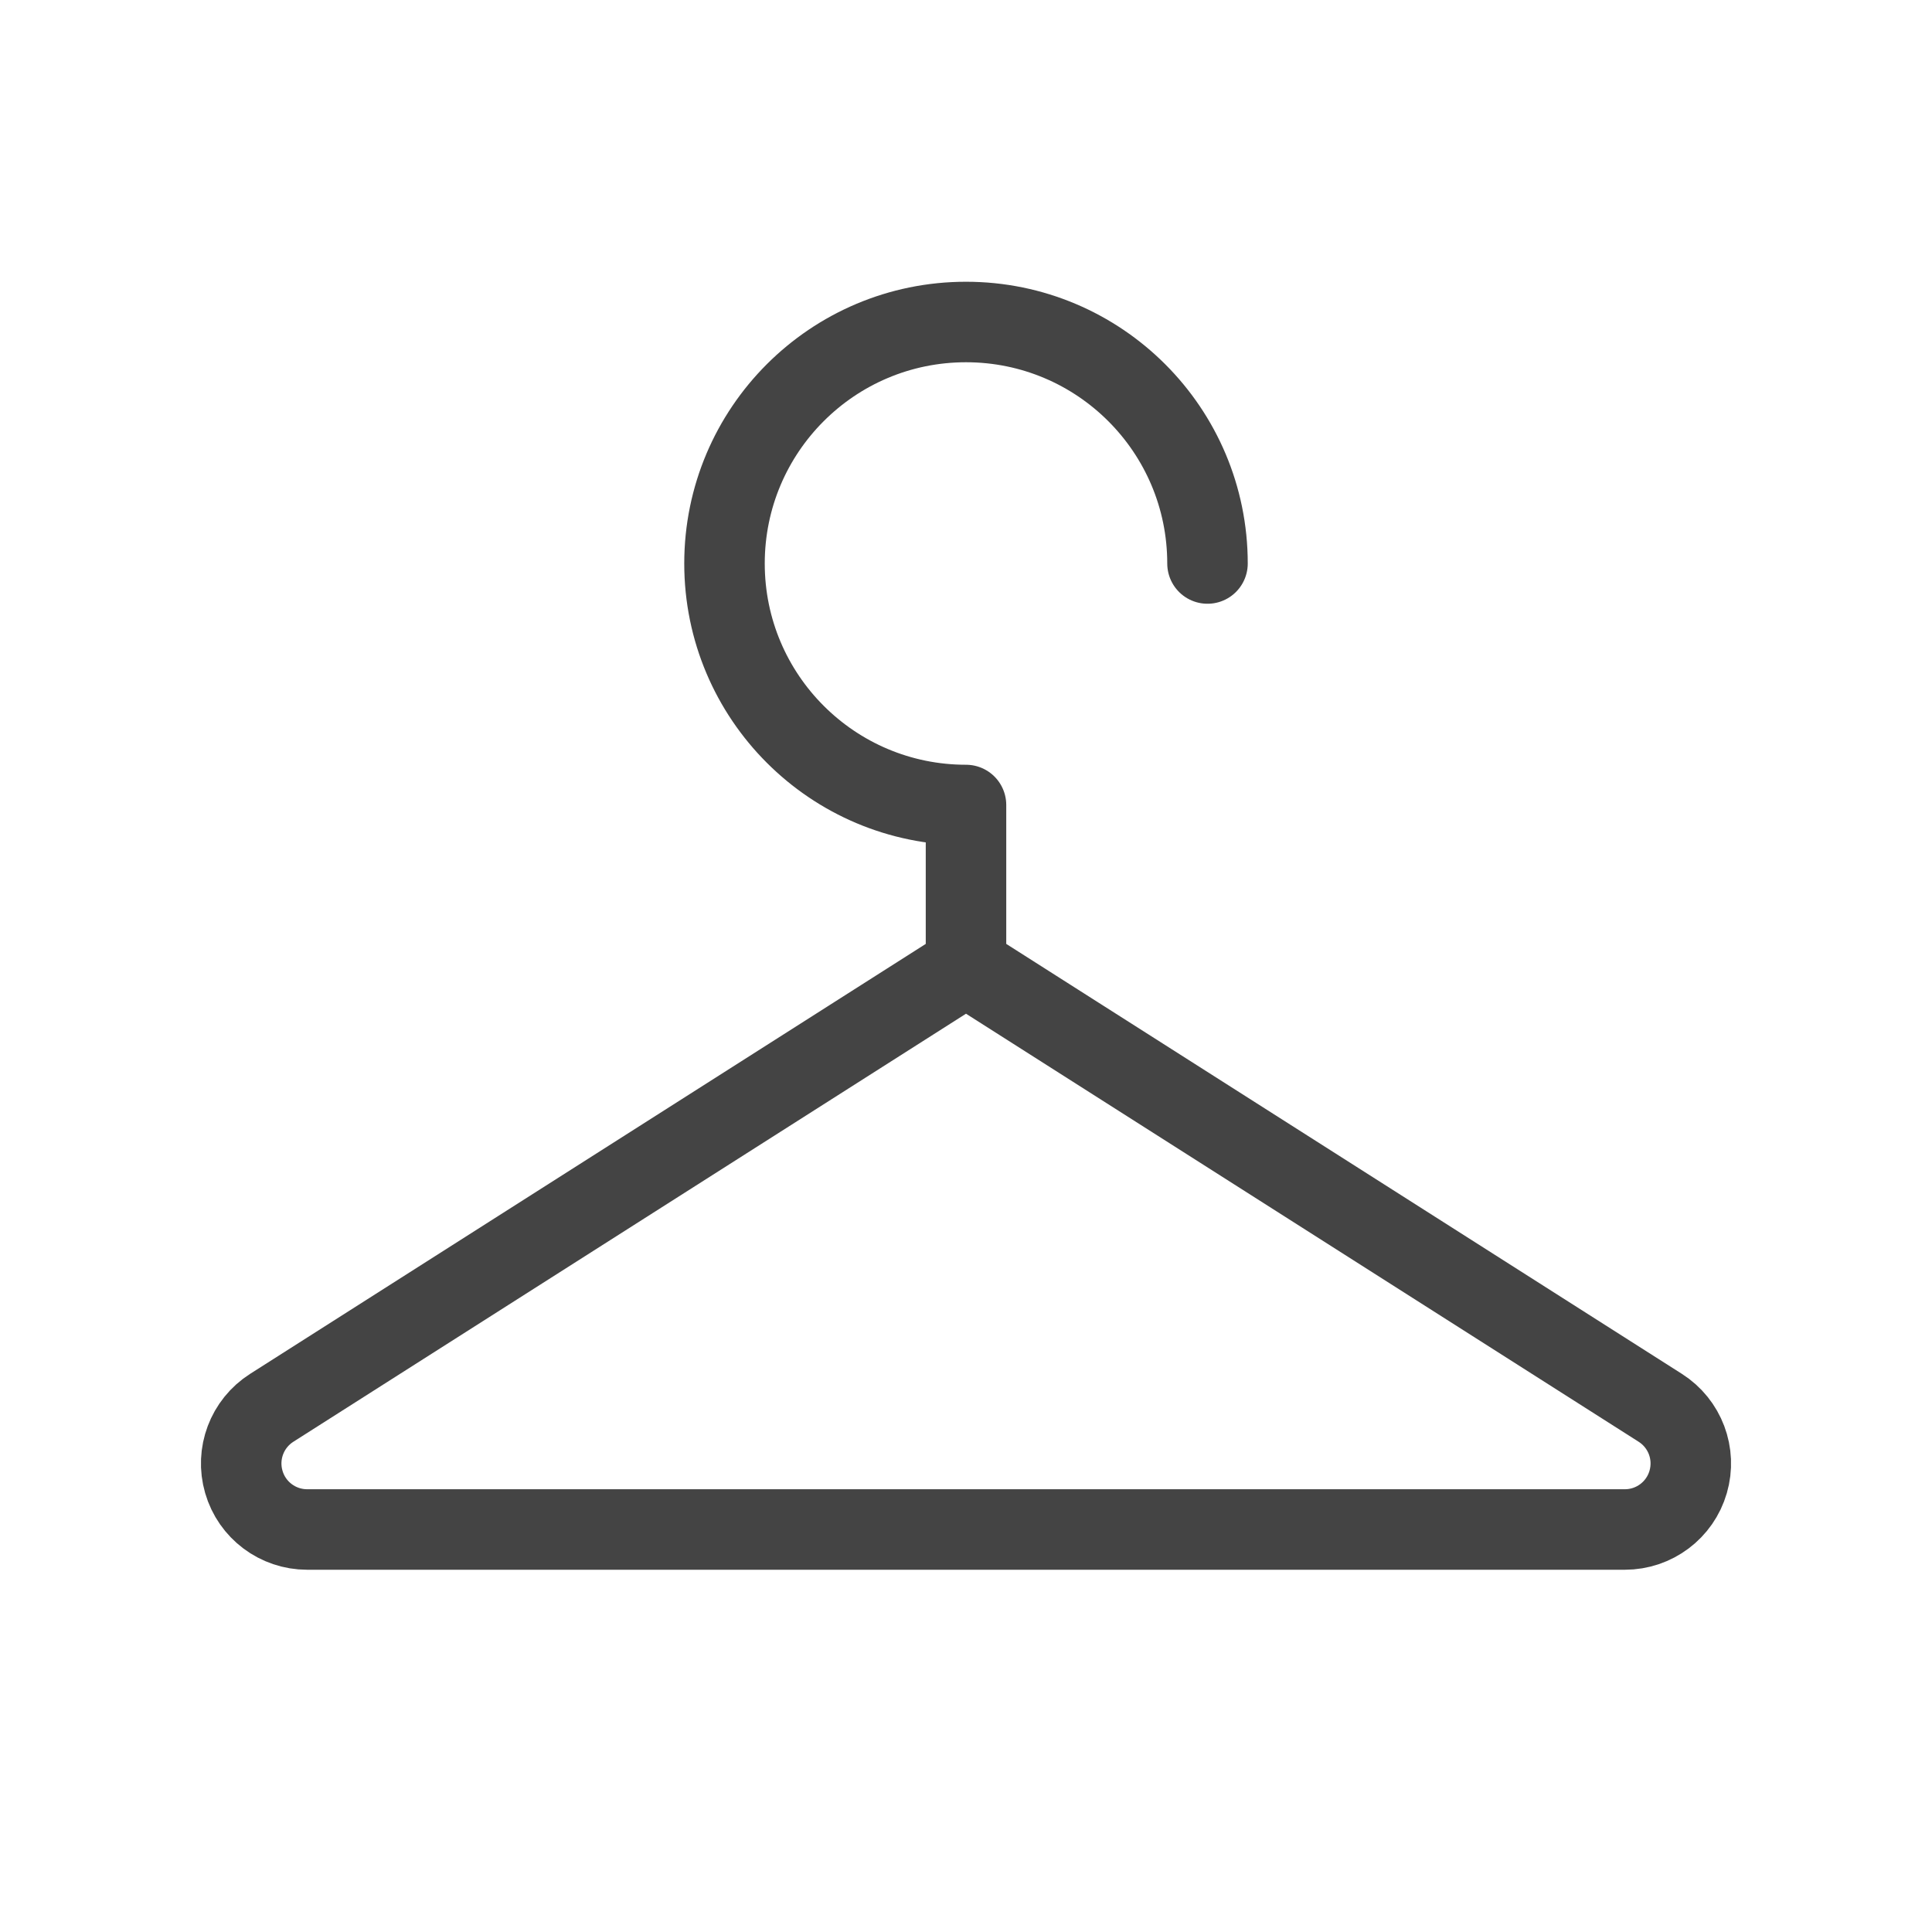 <?xml version="1.0" encoding="UTF-8"?>
<svg width="24px" height="24px" viewBox="0 0 24 24" version="1.1" xmlns="http://www.w3.org/2000/svg" xmlns:xlink="http://www.w3.org/1999/xlink">
    <title>F1B367C2-32C6-4440-8027-1848198337C6</title>
    <g id="Ecommerce" stroke="none" stroke-width="1" fill="none" fill-rule="evenodd">
        <g id="FFW_product_v02" transform="translate(-1334, -860)">
            <g id="Top" transform="translate(1059, 860)">
                <g id="3" transform="translate(244, 0)">
                    <g id="exchange-icon" transform="translate(31, 0)">
                        <polygon id="Path" points="0 0 24 0 24 24 0 24"></polygon>
                        <path d="M15,7 C15,5.343 13.657,4 12,4 C10.343,4 9,5.343 9,7 C9,8.657 10.343,10 12,10 L12,12 M12,12 L3.376,17.488 C3.068,17.684 2.927,18.059 3.029,18.409 C3.13,18.759 3.451,19 3.816,19 L20.184,19 C20.549,19 20.87,18.759 20.971,18.409 C21.073,18.059 20.932,17.684 20.624,17.488 L12,12 L12,12 Z" id="Shape" stroke="#444444" stroke-linecap="round" stroke-linejoin="round"></path>
                    </g>
                </g>
            </g>
        </g>
    </g>
</svg>